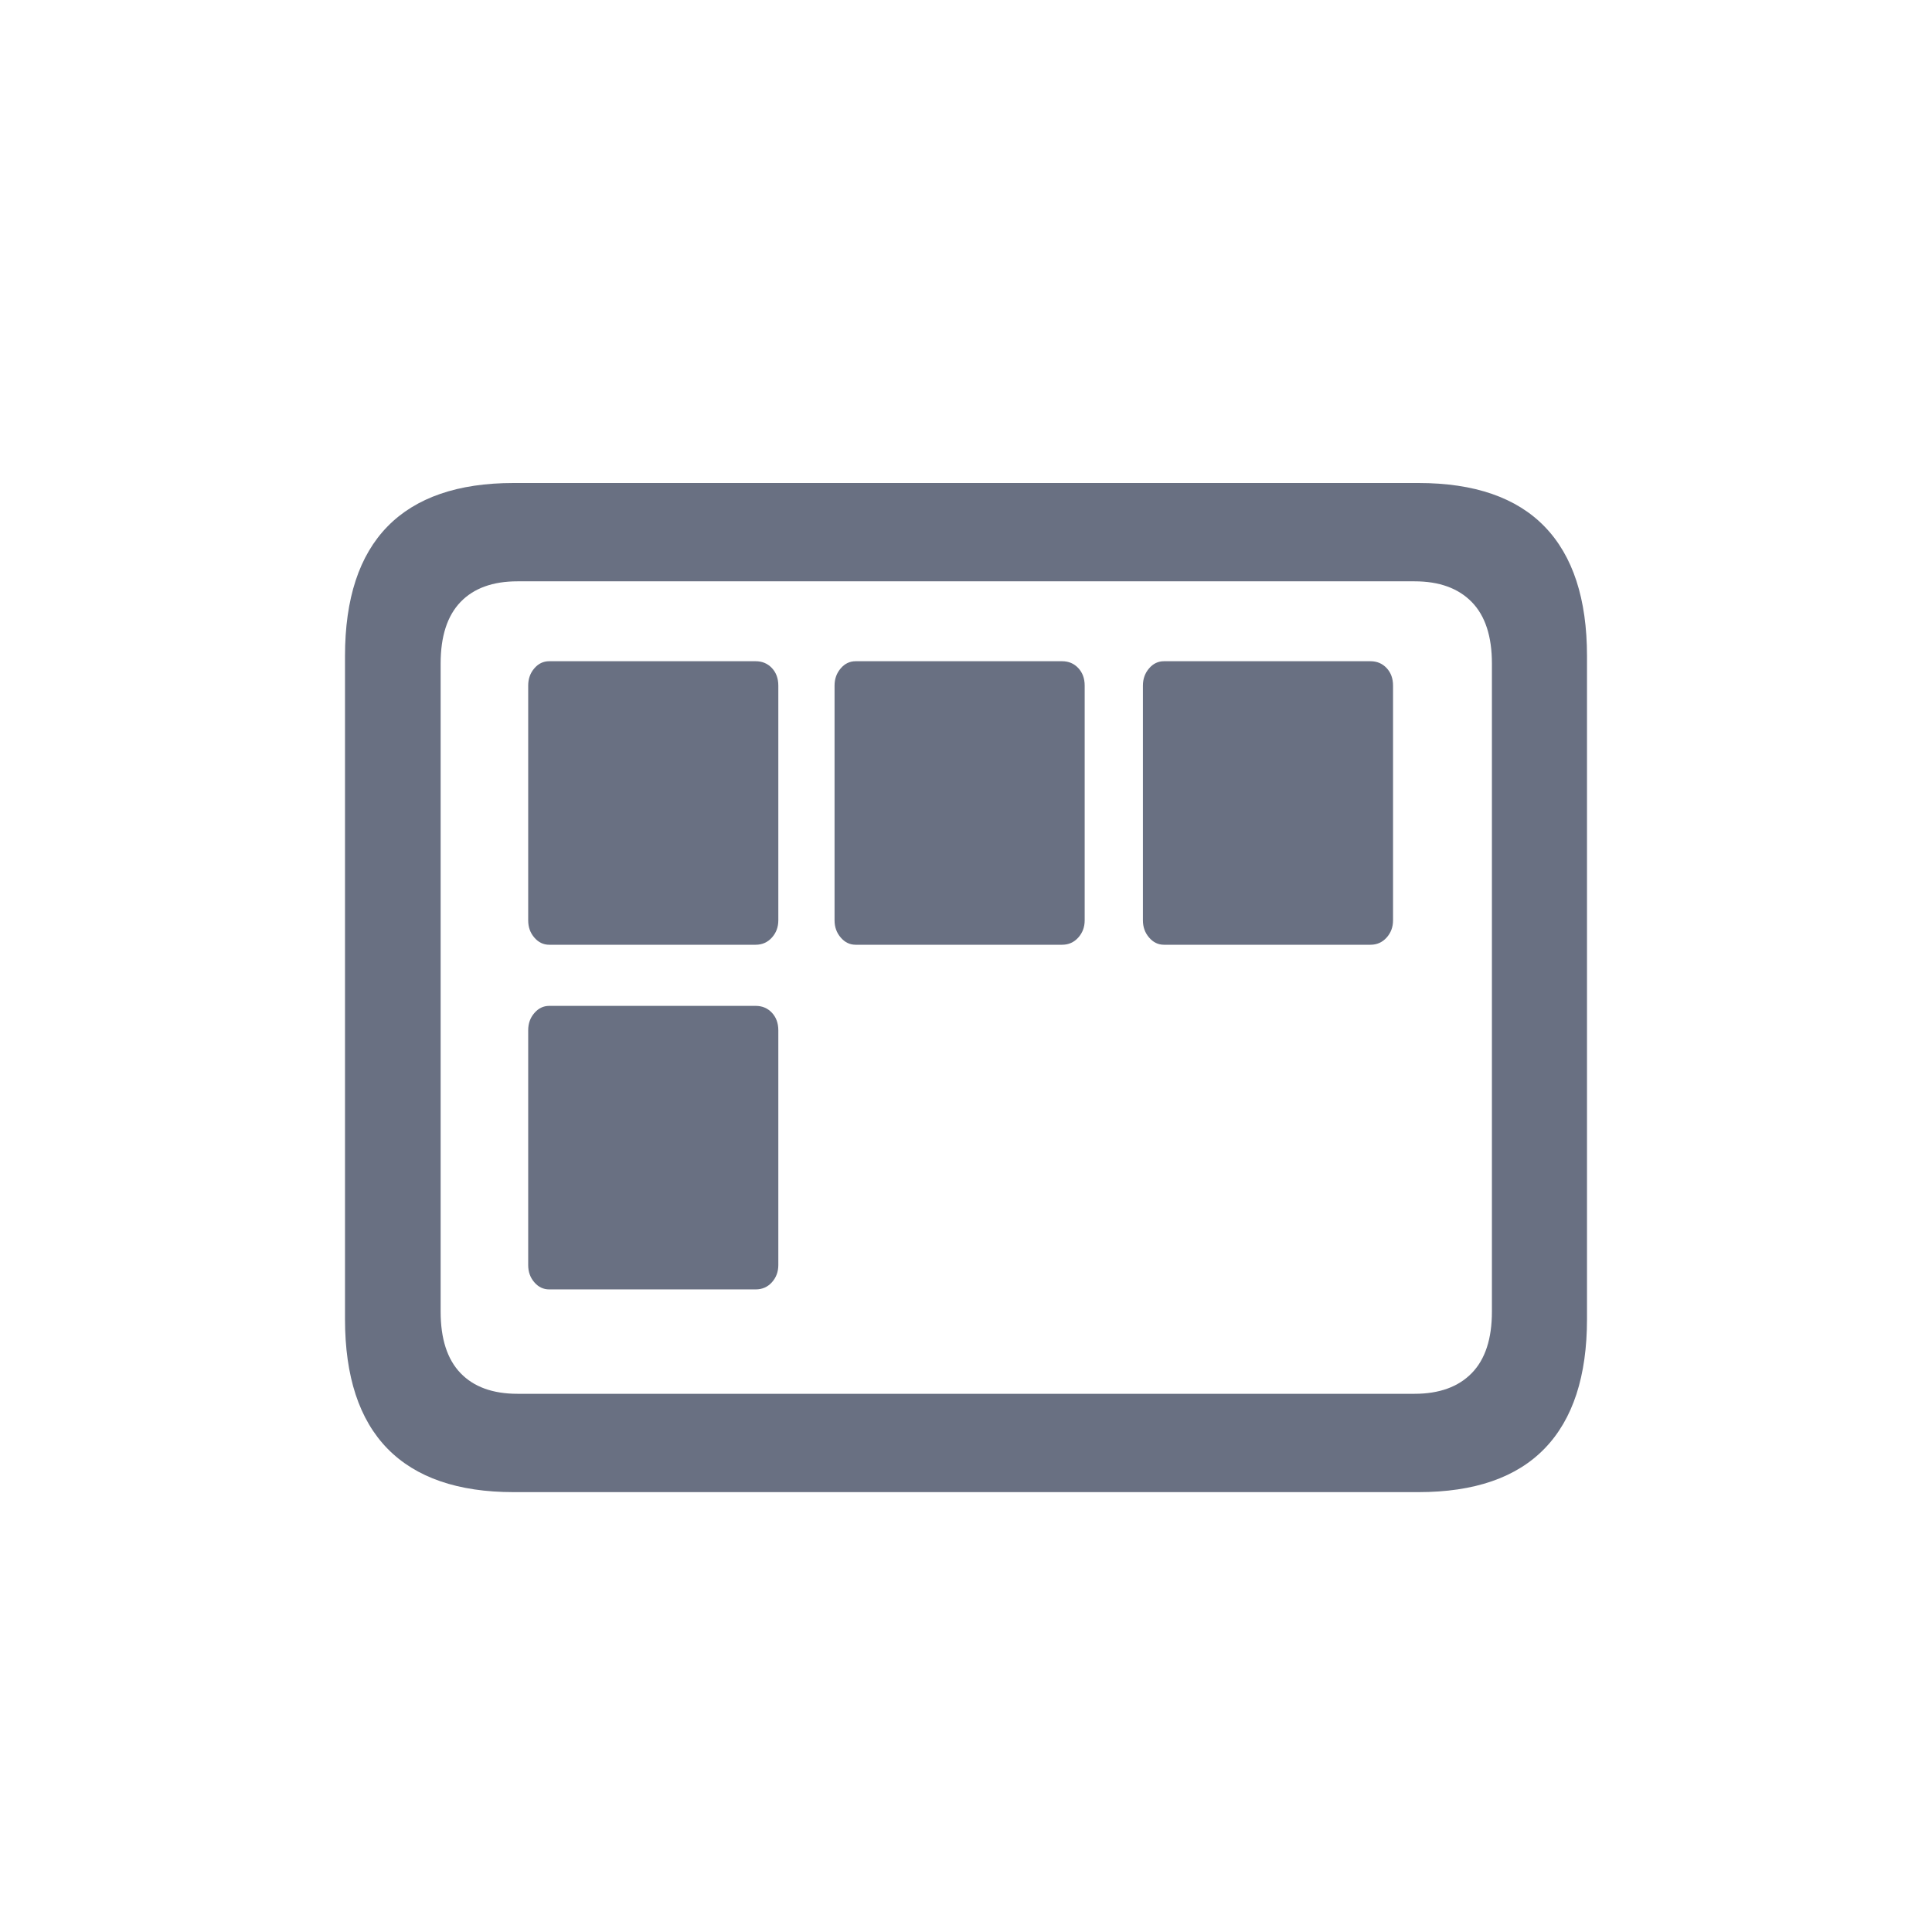 <?xml version="1.0" encoding="UTF-8"?>
<svg width="28px" height="28px" viewBox="0 0 28 28" version="1.1" xmlns="http://www.w3.org/2000/svg" xmlns:xlink="http://www.w3.org/1999/xlink">
    <title>Icon / Nav / Production System</title>
    <g id="Icon-/-Nav-/-Production-System" stroke="none" stroke-width="1" fill="none" fill-rule="evenodd">
        <path d="M20.557,21.625 C21.368,21.625 21.979,21.414 22.387,20.992 C22.796,20.569 23,19.944 23,19.117 L23,9.508 C23,8.681 22.796,8.056 22.387,7.633 C21.979,7.211 21.368,7 20.557,7 L7.443,7 C6.637,7 6.028,7.21 5.617,7.629 C5.206,8.049 5,8.675 5,9.508 L5,19.117 C5,19.95 5.206,20.576 5.617,20.996 C6.028,21.415 6.637,21.625 7.443,21.625 L20.557,21.625 Z M20.501,8.425 C20.858,8.425 21.135,8.525 21.33,8.725 C21.525,8.925 21.622,9.222 21.622,9.617 L21.622,19.008 C21.622,19.403 21.525,19.7 21.33,19.9 C21.135,20.1 20.858,20.2 20.501,20.2 L7.499,20.2 C7.142,20.2 6.866,20.1 6.674,19.9 C6.482,19.7 6.386,19.403 6.386,19.008 L6.386,9.617 C6.386,9.222 6.482,8.925 6.674,8.725 C6.866,8.525 7.142,8.425 7.499,8.425 L20.501,8.425 Z M10.952,14.578 L7.96,14.578 C7.875,14.578 7.803,14.613 7.744,14.682 C7.684,14.751 7.655,14.834 7.655,14.932 L7.655,18.334 C7.655,18.432 7.684,18.515 7.744,18.584 C7.803,18.653 7.875,18.687 7.96,18.687 L10.952,18.687 C11.046,18.687 11.125,18.653 11.187,18.584 C11.249,18.515 11.28,18.432 11.28,18.334 L11.28,14.932 C11.28,14.828 11.249,14.744 11.187,14.677 C11.125,14.611 11.046,14.578 10.952,14.578 Z M10.952,9.583 L7.96,9.583 C7.875,9.583 7.803,9.617 7.744,9.686 C7.684,9.755 7.655,9.839 7.655,9.936 L7.655,13.338 C7.655,13.436 7.684,13.519 7.744,13.588 C7.803,13.657 7.875,13.692 7.96,13.692 L10.952,13.692 C11.046,13.692 11.125,13.657 11.187,13.588 C11.249,13.519 11.28,13.436 11.28,13.338 L11.28,9.936 C11.28,9.833 11.249,9.748 11.187,9.682 C11.125,9.616 11.046,9.583 10.952,9.583 Z M15.393,9.583 L12.401,9.583 C12.316,9.583 12.244,9.617 12.185,9.686 C12.125,9.755 12.095,9.839 12.095,9.936 L12.095,13.338 C12.095,13.436 12.125,13.519 12.185,13.588 C12.244,13.657 12.316,13.692 12.401,13.692 L15.393,13.692 C15.487,13.692 15.565,13.657 15.627,13.588 C15.689,13.519 15.72,13.436 15.72,13.338 L15.72,9.936 C15.72,9.833 15.689,9.748 15.627,9.682 C15.565,9.616 15.487,9.583 15.393,9.583 Z M19.862,9.583 L16.869,9.583 C16.785,9.583 16.713,9.617 16.654,9.686 C16.594,9.755 16.564,9.839 16.564,9.936 L16.564,13.338 C16.564,13.436 16.594,13.519 16.654,13.588 C16.713,13.657 16.785,13.692 16.869,13.692 L19.862,13.692 C19.956,13.692 20.034,13.657 20.096,13.588 C20.158,13.519 20.189,13.436 20.189,13.338 L20.189,9.936 C20.189,9.833 20.158,9.748 20.096,9.682 C20.034,9.616 19.956,9.583 19.862,9.583 Z" id="Production-System" fill="#697082" fill-rule="nonzero"></path>
    </g>
</svg>
